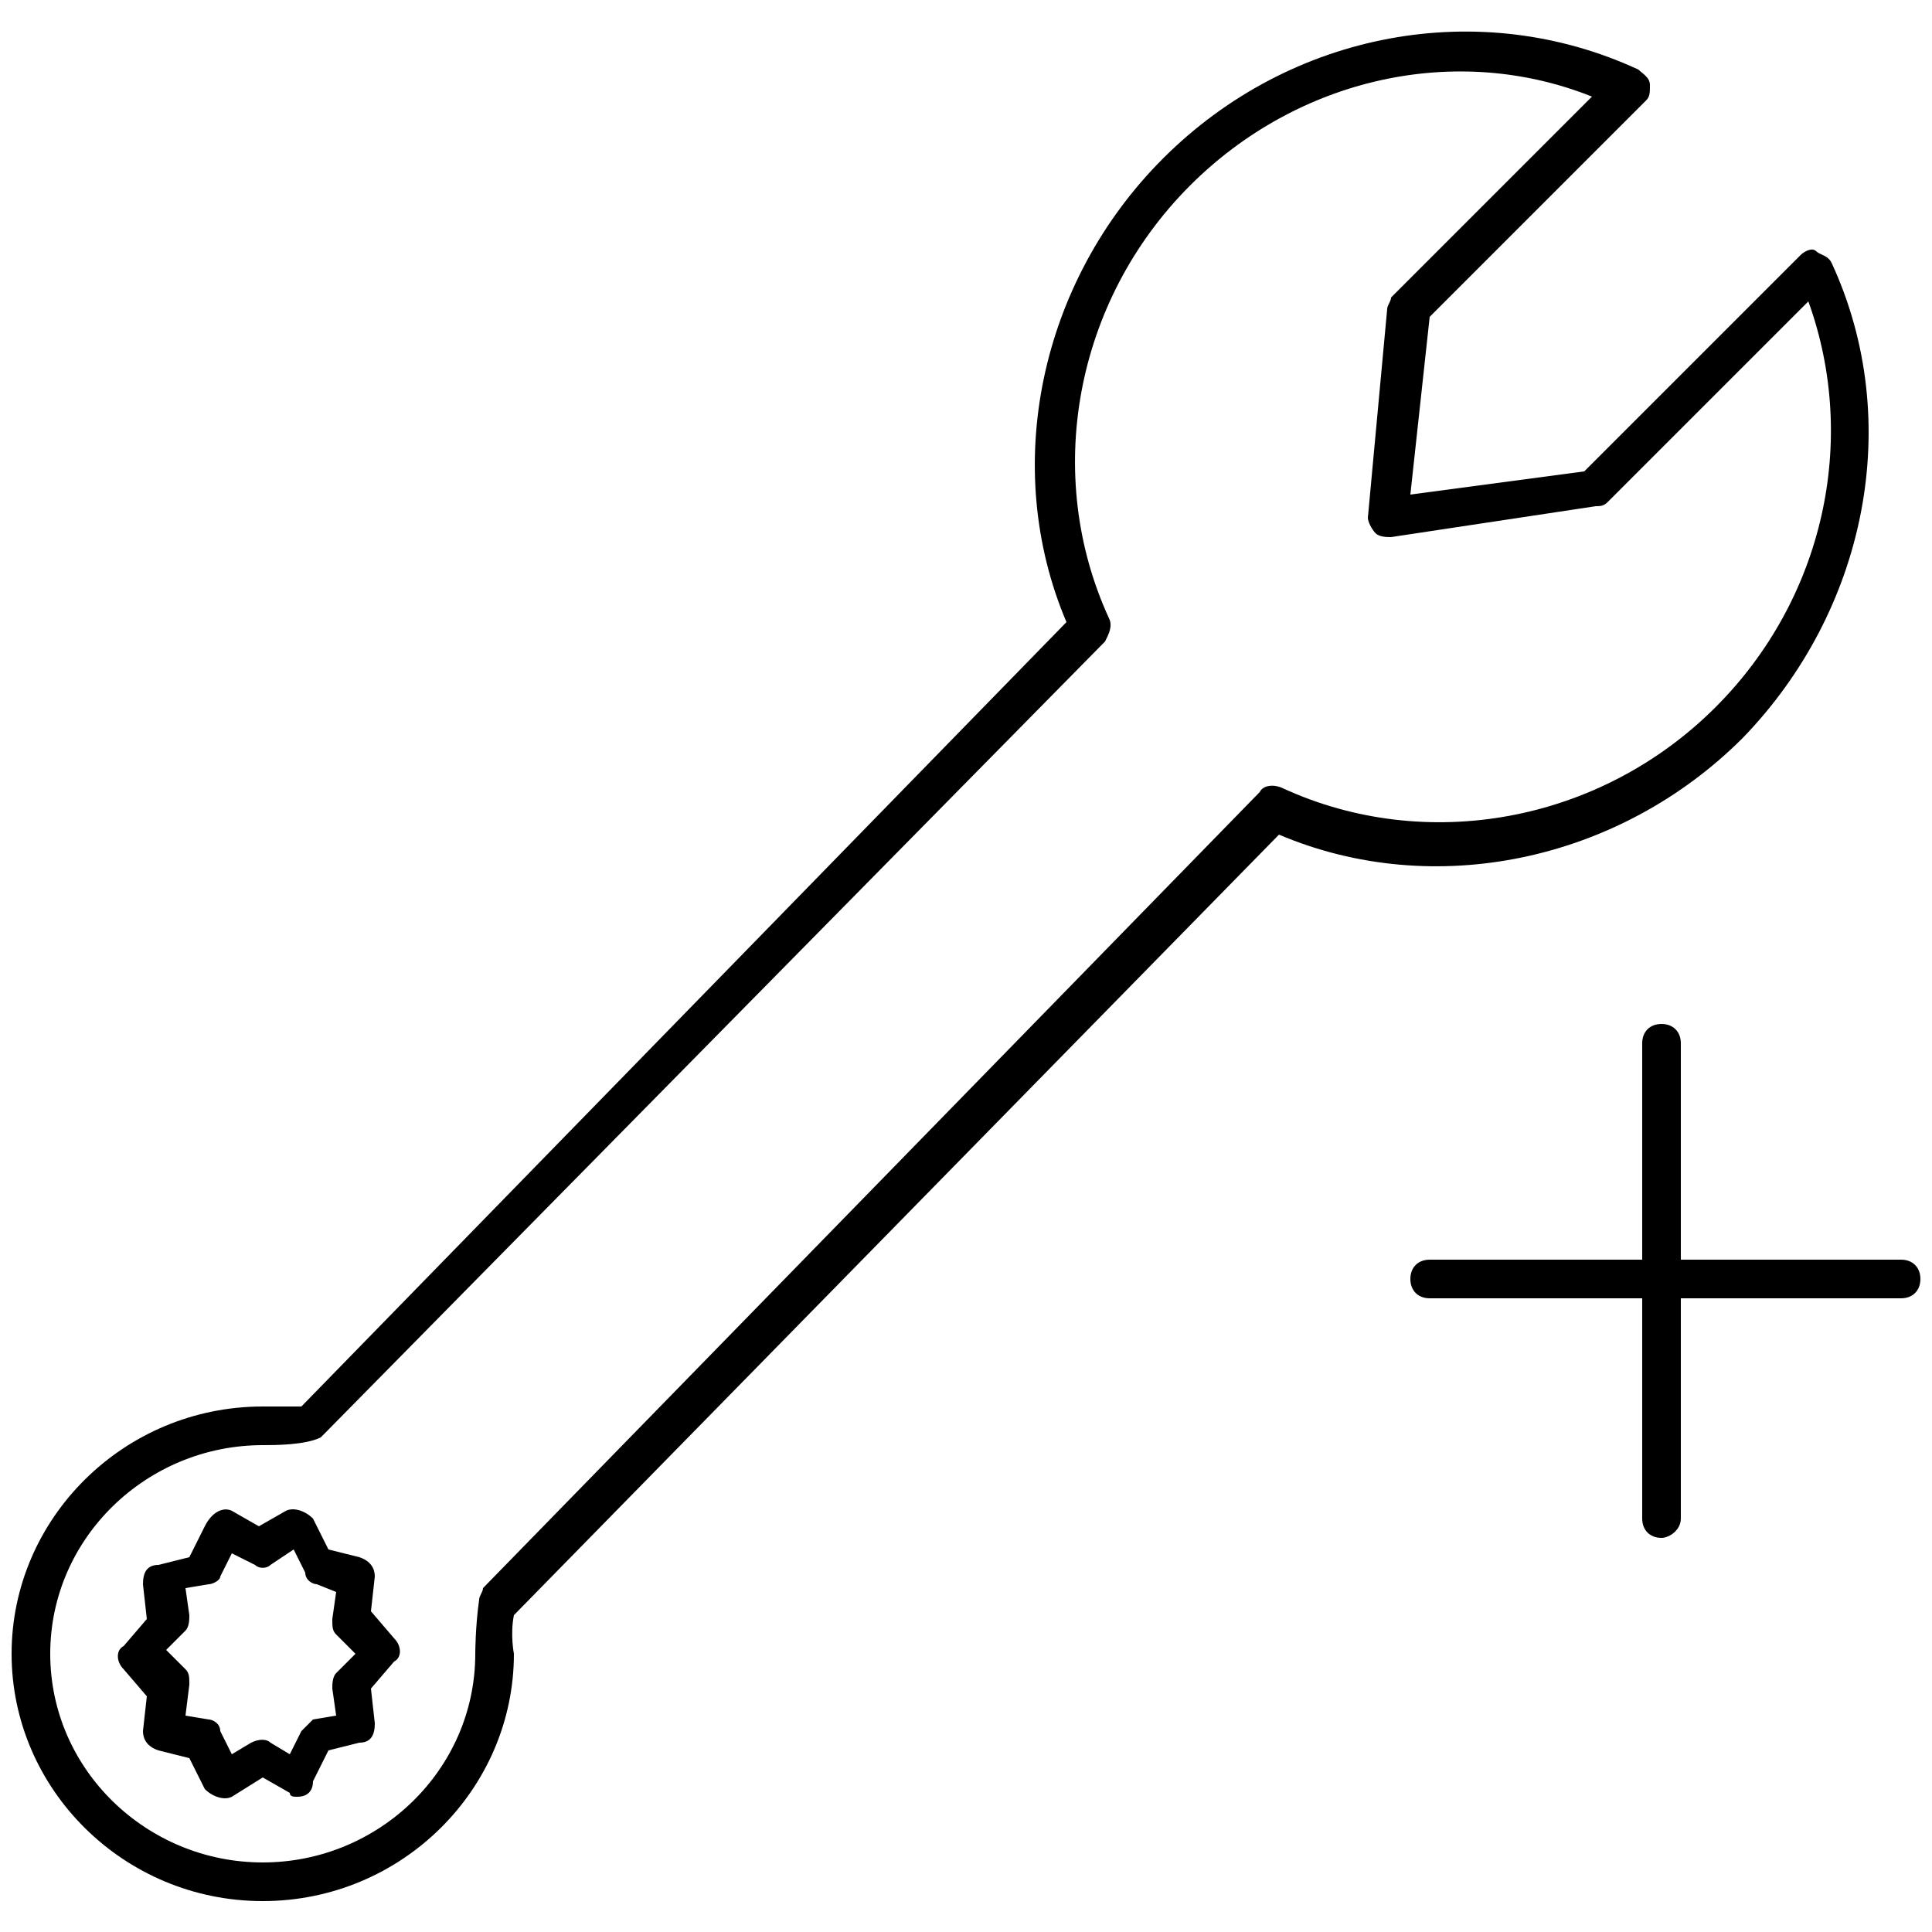 <?xml version="1.0" encoding="utf-8"?>
<!-- Generator: Adobe Illustrator 21.1.0, SVG Export Plug-In . SVG Version: 6.00 Build 0)  -->
<svg version="1.1" id="圖層_1" xmlns="http://www.w3.org/2000/svg" xmlns:xlink="http://www.w3.org/1999/xlink" x="0px" y="0px"
	 viewBox="0 0 50 50" style="enable-background:new 0 0 50 50;" xml:space="preserve">
<g>
	<path d="M6.8,49.2c-3.6,0-6.5-2.9-6.5-6.4c0-3.5,2.9-6.4,6.5-6.4c0.4,0,0.8,0,1,0l19.8-20.3c-1.7-4-0.7-8.8,2.5-12
		c3.3-3.3,8.2-4.2,12.3-2.3c0.1,0.1,0.3,0.2,0.3,0.4c0,0.2,0,0.3-0.1,0.4l-5.6,5.6l-0.5,4.6l4.5-0.6l5.6-5.6
		c0.1-0.1,0.3-0.2,0.4-0.1s0.3,0.1,0.4,0.3c1.9,4.1,0.9,9-2.3,12.3c-3.2,3.2-8,4.2-12,2.5L13.3,41.8c-0.1,0.5,0,1,0,1
		C13.3,46.3,10.4,49.2,6.8,49.2z M6.8,37.4c-3,0-5.5,2.4-5.5,5.4c0,3,2.5,5.4,5.5,5.4c3,0,5.5-2.4,5.5-5.4c0,0,0-0.7,0.1-1.4
		c0-0.1,0.1-0.2,0.1-0.3l20.1-20.6c0.1-0.2,0.4-0.2,0.6-0.1c3.7,1.7,8.2,0.9,11.2-2.1c2.8-2.8,3.7-6.9,2.4-10.5l-5.2,5.2
		c-0.1,0.1-0.2,0.1-0.3,0.1L36,13.9c-0.1,0-0.3,0-0.4-0.1s-0.2-0.3-0.2-0.4l0.5-5.4c0-0.1,0.1-0.2,0.1-0.3l5.2-5.2
		C37.7,1.1,33.6,2,30.8,4.8c-3,3-3.8,7.5-2.1,11.2c0.1,0.2,0,0.4-0.1,0.6L8.4,37.1c0,0-0.1,0.1-0.1,0.1C7.9,37.4,7.1,37.4,6.8,37.4z
		 M7.7,46.5c-0.1,0-0.2,0-0.2-0.1l-0.7-0.4L6,46.5c-0.2,0.1-0.5,0-0.7-0.2l-0.4-0.8l-0.8-0.2c-0.3-0.1-0.4-0.3-0.4-0.5l0.1-0.9
		l-0.6-0.7c-0.2-0.2-0.2-0.5,0-0.6l0.6-0.7l-0.1-0.9c0-0.3,0.1-0.5,0.4-0.5l0.8-0.2l0.4-0.8C5.5,39.1,5.8,39,6,39.1l0.7,0.4l0.7-0.4
		c0.2-0.1,0.5,0,0.7,0.2l0.4,0.8l0.8,0.2c0.3,0.1,0.4,0.3,0.4,0.5l-0.1,0.9l0.6,0.7c0.2,0.2,0.2,0.5,0,0.6l-0.6,0.7l0.1,0.9
		c0,0.3-0.1,0.5-0.4,0.5l-0.8,0.2l-0.4,0.8C8.1,46.4,7.9,46.5,7.7,46.5z M4.8,44.4l0.6,0.1c0.1,0,0.3,0.1,0.3,0.3L6,45.4l0.5-0.3
		C6.7,45,6.9,45,7,45.1l0.5,0.3l0.3-0.6c0.1-0.1,0.2-0.2,0.3-0.3l0.6-0.1l-0.1-0.7c0-0.1,0-0.3,0.1-0.4l0.5-0.5l-0.5-0.5
		c-0.1-0.1-0.1-0.2-0.1-0.4l0.1-0.7L8.2,41c-0.1,0-0.3-0.1-0.3-0.3l-0.3-0.6L7,40.5c-0.1,0.1-0.3,0.1-0.4,0L6,40.2l-0.3,0.6
		C5.7,40.9,5.5,41,5.4,41l-0.6,0.1l0.1,0.7c0,0.1,0,0.3-0.1,0.4l-0.5,0.5l0.5,0.5c0.1,0.1,0.1,0.2,0.1,0.4L4.8,44.4z M43,39.8
		c-0.3,0-0.5-0.2-0.5-0.5v-5.7h-5.5c-0.3,0-0.5-0.2-0.5-0.5s0.2-0.5,0.5-0.5h5.5v-5.6c0-0.3,0.2-0.5,0.5-0.5s0.5,0.2,0.5,0.5v5.6
		h5.7c0.3,0,0.5,0.2,0.5,0.5s-0.2,0.5-0.5,0.5h-5.7v5.7C43.5,39.6,43.2,39.8,43,39.8z"/>
</g>
</svg>
